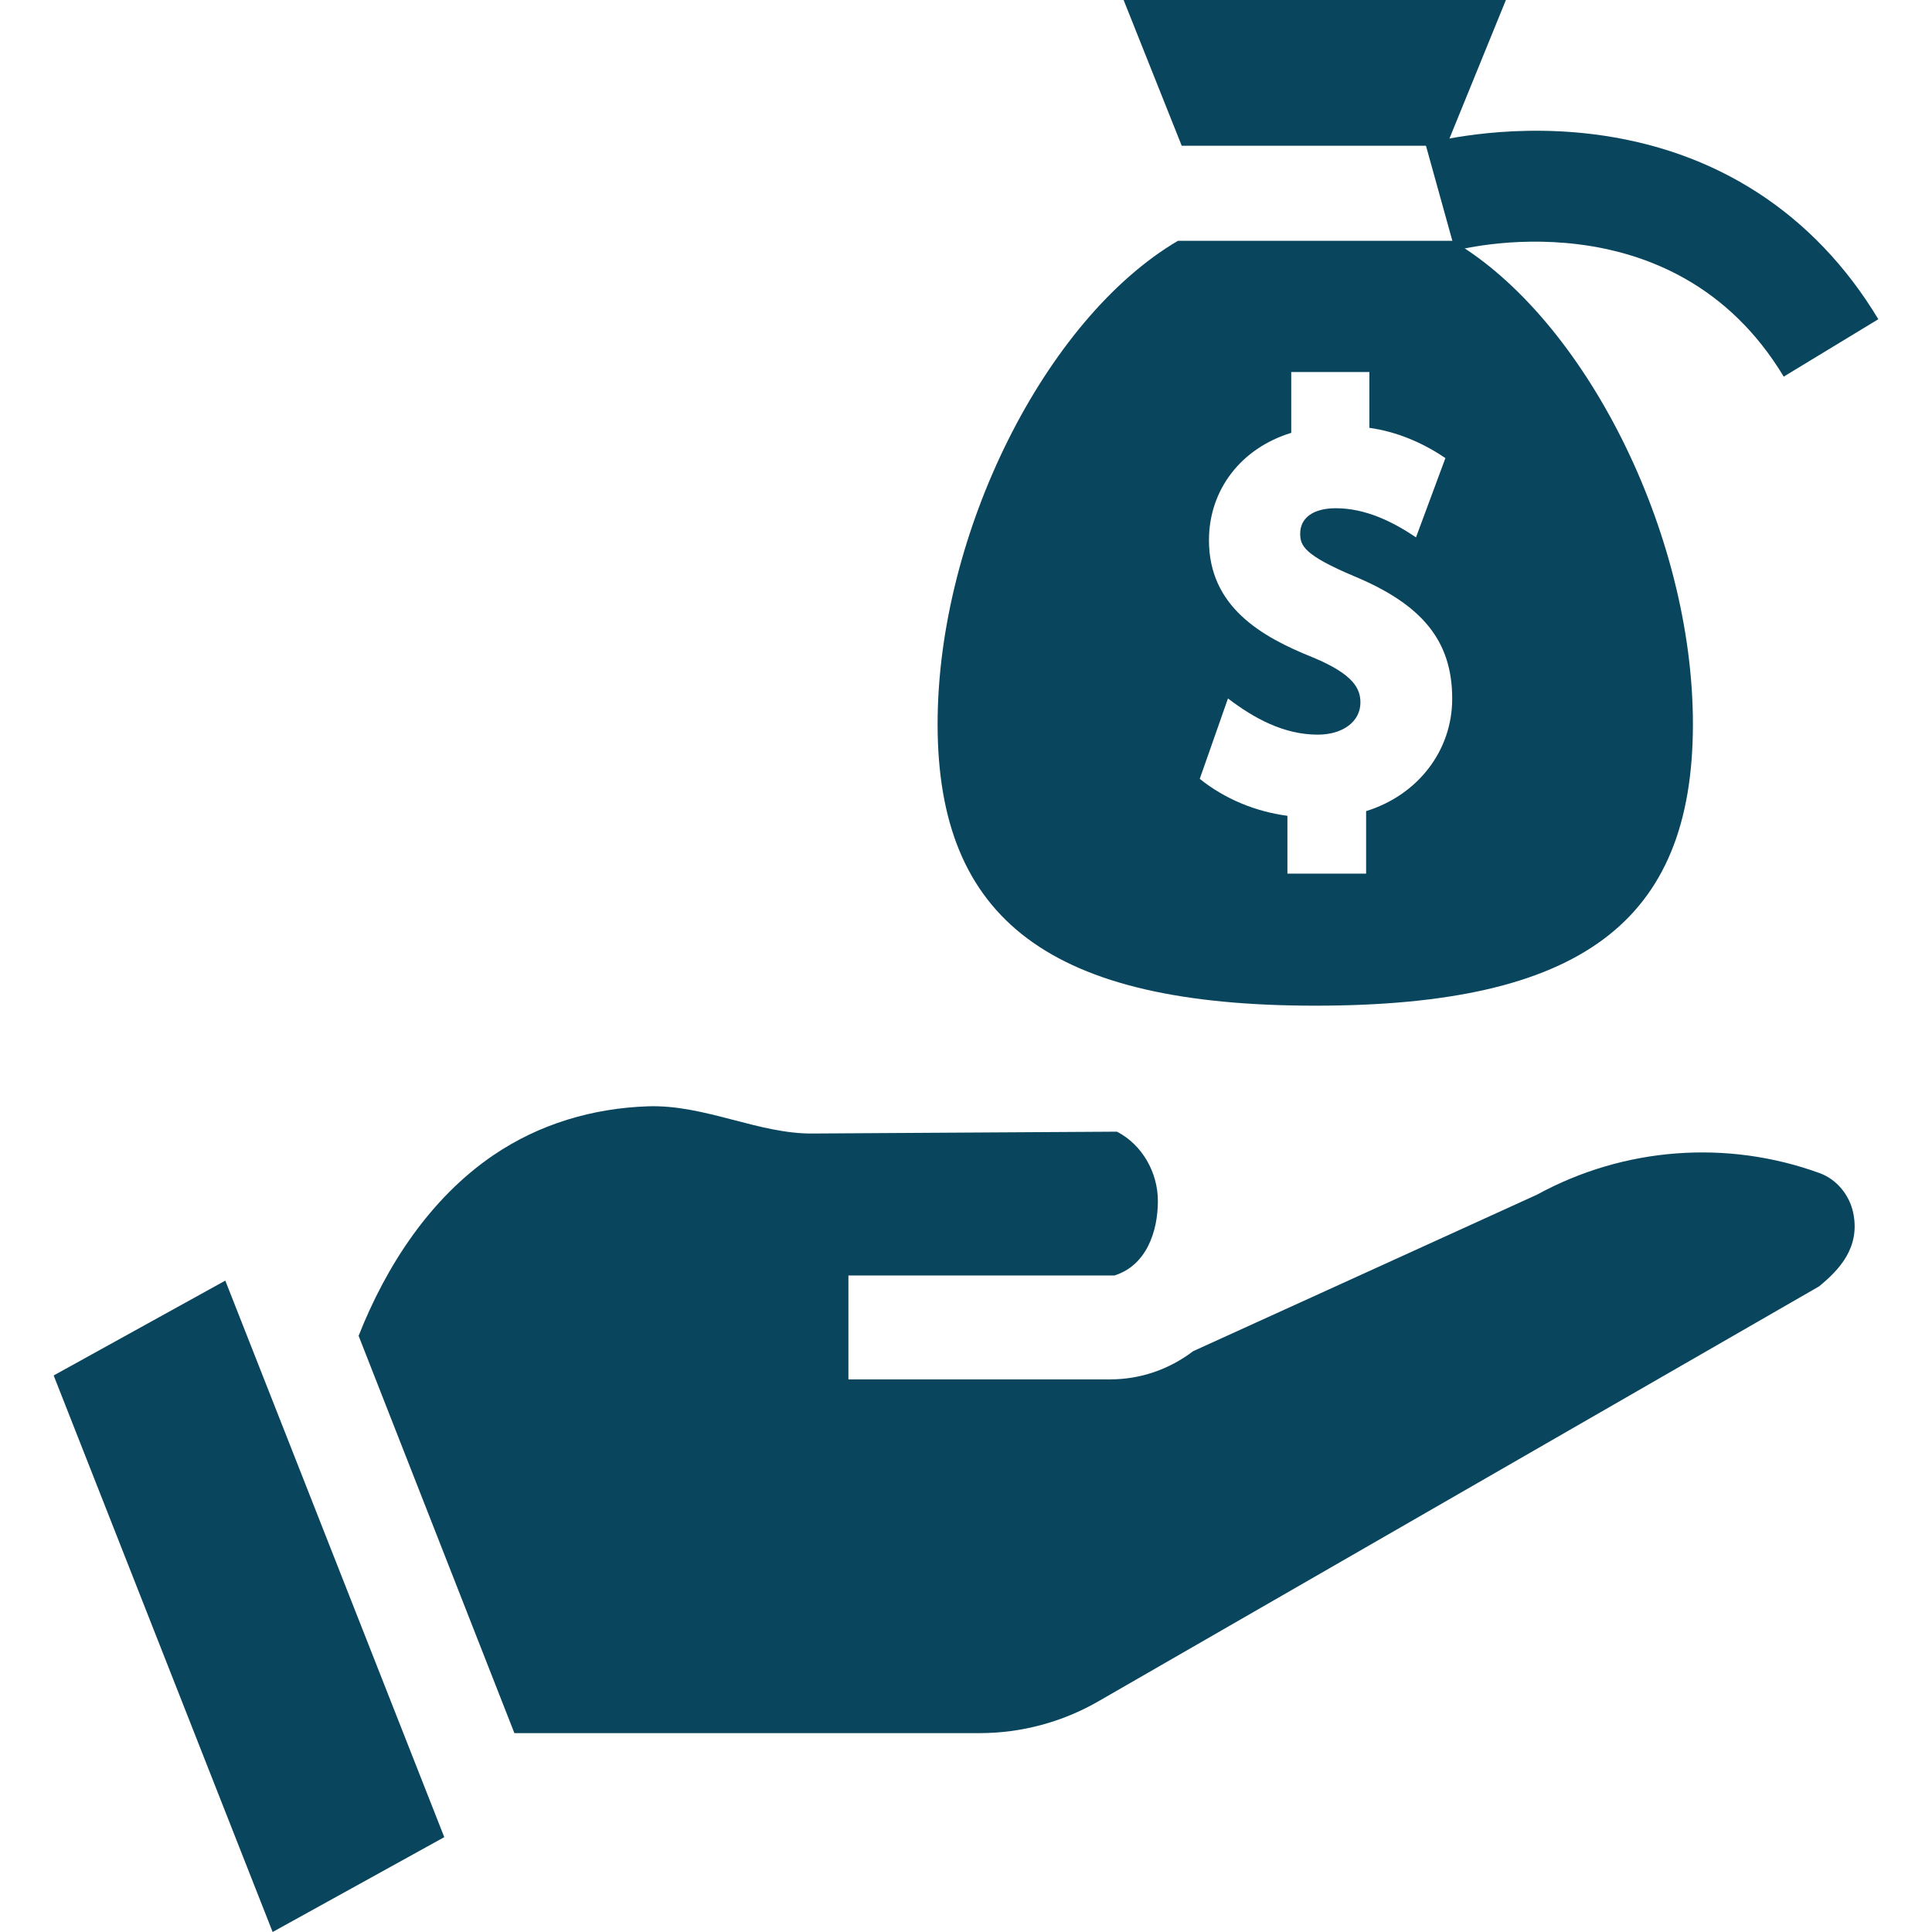 <svg id="Layer_1" enable-background="new 0 0 468 468" height="512" viewBox="0 0 468 468" width="512" xmlns="http://www.w3.org/2000/svg"><g><g><path fill="#0A455E" d="m286.252 35.3h64.146l14.385-35.3h-92.603z"/><path fill="#0A455E" d="m432.082 91.231c-26.892-44.635-79.082-30.652-79.606-30.508l-7.185-25.89c.74-.207 18.364-5.033 40.362-2.351 29.887 3.643 53.866 19.15 69.346 44.842z"/><path fill="#0A455E" d="m351.869 58.337h-66.532c-31.987 18.778-58.216 70.73-58.216 117.048 0 47.571 27.508 68.226 91.482 68.226s91.482-20.029 91.482-68.226c0-46.318-26.229-98.27-58.216-117.048zm-20.945 138.146v15.145h-19.064v-14.009c-7.77-1.037-15.12-4.057-21.237-8.95l6.837-19.479c6.334 4.83 13.538 8.768 21.753 8.768 6.082 0 10.33-3.188 10.33-7.753 0-3.217-1.402-6.774-11.569-10.978-12.412-4.975-25.12-12.243-25.12-28.359 0-12.228 7.772-22.296 19.93-26.017v-14.736h18.93v13.52c6.607.927 12.919 3.587 18.412 7.338l-7.119 19.192c-5.777-3.889-12.329-7.051-19.437-7.051-5.395 0-8.616 2.297-8.616 6.142 0 2.904.907 5.191 13.047 10.318 16.665 6.927 23.776 15.806 23.776 29.688.001 12.574-8.317 23.343-20.853 27.221z"/></g><g><path fill="#0A455E" d="m440.812 284.182c-22.49-8.193-47.459-6.295-68.496 5.21-.279.152-83.28 37.908-83.28 37.908-5.905 4.47-12.854 6.834-20.097 6.834h-63.422v-25.172h64.46c7.703-2.433 10.504-10.584 10.504-18.046 0-6.899-3.801-13.622-9.906-16.785l-73.475.444c-13.251.212-26.265-7.055-40.165-6.586-13.409.452-26.354 4.3-37.474 11.878-15.275 10.41-25.896 26.739-32.592 43.716l37.735 96.24h112.709c10.059 0 19.991-2.657 28.724-7.686l174.616-100.536c4.915-4.027 10.013-9.436 8.258-17.827-.907-4.336-4.039-8.111-8.099-9.592z"/><path fill="#0A455E" d="m13 333.187 53.043 134.813 41.576-22.977-53.043-134.813z"/></g></g></svg>